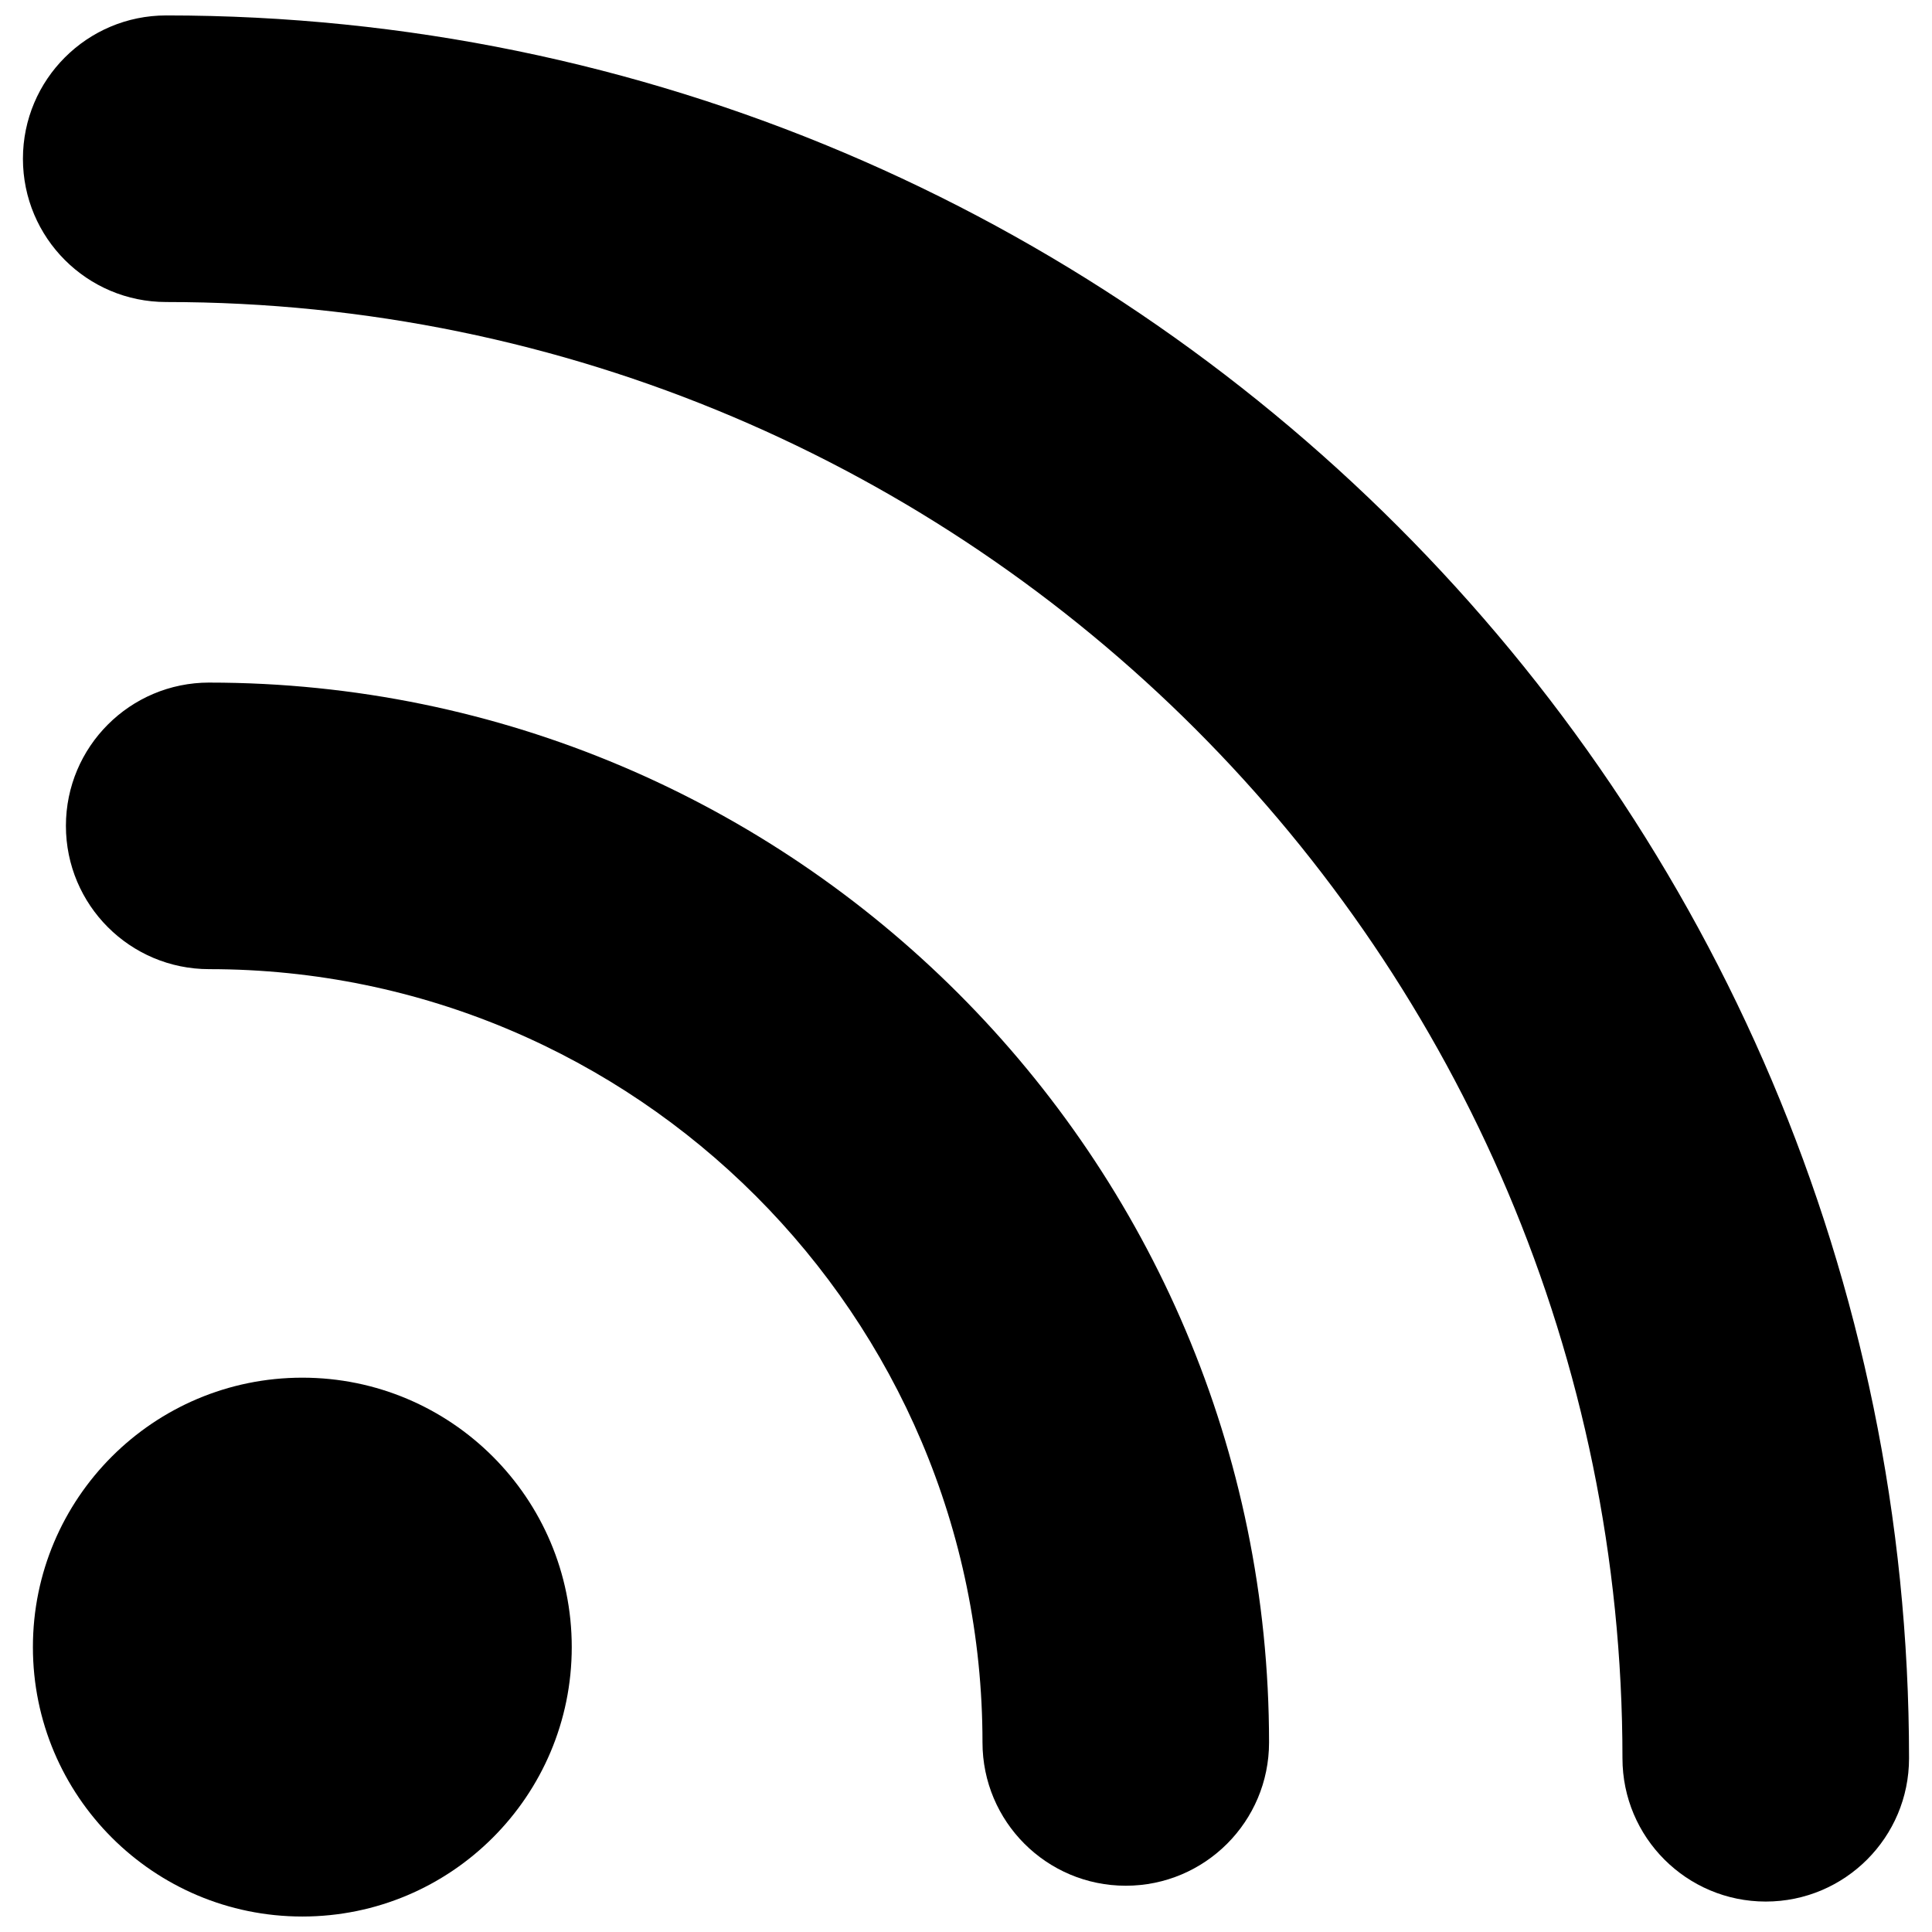 <?xml version="1.0" encoding="UTF-8"?>
<!-- Uploaded to: ICON Repo, www.iconrepo.com, Generator: ICON Repo Mixer Tools -->
<svg width="800px" height="800px" version="1.1" viewBox="144 144 512 512" xmlns="http://www.w3.org/2000/svg">
 <defs>
  <clipPath id="b">
   <path d="m150 148.09h500v499.91h-500z"/>
  </clipPath>
  <clipPath id="a">
   <path d="m152 509h144v142.9h-144z"/>
  </clipPath>
 </defs>
 <g clip-path="url(#b)">
  <path d="m188.05 148.09c-20.973 0-37.973 17.004-37.973 37.977 0 20.973 17 37.973 37.973 37.973 212.79 0 385.92 173.12 385.92 385.92 0 20.969 17 37.973 37.973 37.973s37.973-17.004 37.973-37.973c0-254.68-207.2-461.87-461.86-461.87z"/>
 </g>
 <path d="m199.44 324.89c-20.973 0-37.973 17-37.973 37.973s17 37.973 37.973 37.973c113 0 204.93 91.93 204.93 204.93 0 20.98 17 37.973 37.973 37.973 20.969 0 37.969-16.992 37.969-37.973-0.004-154.86-126-280.87-280.87-280.87z"/>
 <g clip-path="url(#a)">
  <path d="m295.52 580.5c0 39.434-31.965 71.398-71.398 71.398s-71.402-31.965-71.402-71.398 31.969-71.402 71.402-71.402 71.398 31.969 71.398 71.402"/>
 </g>
</svg>